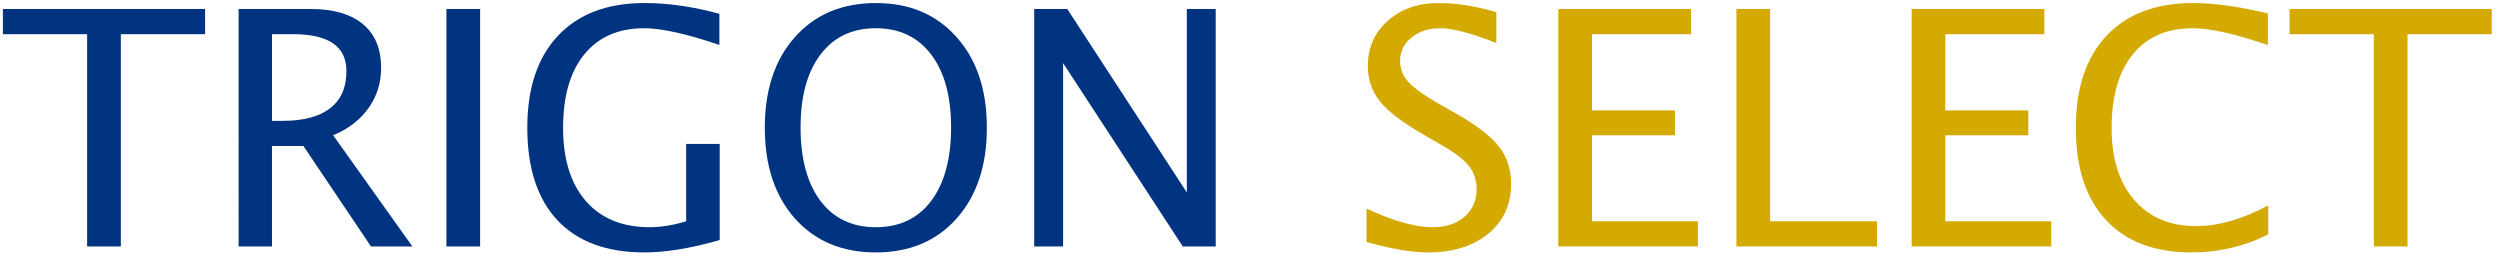 <svg width="213" height="22" fill="none" xmlns="http://www.w3.org/2000/svg"><path d="M7.424 21V2.912H.246V.766h17.227v2.146h-7.178V21H7.424zm12.906 0V.766h6.125c1.942 0 3.427.428 4.457 1.285 1.04.857 1.559 2.1 1.559 3.732 0 1.285-.36 2.43-1.08 3.432-.711 1.002-1.714 1.773-3.008 2.31L35.137 21h-3.528l-5.756-8.559h-2.68V21H20.33zm2.844-10.705h.93c1.768 0 3.112-.36 4.033-1.08.92-.72 1.38-1.773 1.38-3.158 0-2.097-1.512-3.145-4.538-3.145h-1.805v7.383zM38.035 21V.766h2.871V21h-2.87zm23.283-.547c-2.451.702-4.589 1.053-6.412 1.053-3.217 0-5.687-.912-7.41-2.735-1.713-1.832-2.57-4.461-2.57-7.888 0-3.373.87-5.984 2.611-7.834 1.75-1.86 4.206-2.79 7.37-2.79 2.032 0 4.16.306 6.384.917v2.652c-2.789-.948-4.926-1.422-6.412-1.422-2.188 0-3.887.743-5.1 2.229-1.203 1.476-1.804 3.564-1.804 6.261 0 2.671.647 4.75 1.941 6.235 1.294 1.485 3.108 2.228 5.441 2.228.958 0 1.992-.168 3.104-.506v-6.59h2.857v8.19zm13.303 1.053c-2.871 0-5.168-.962-6.89-2.885-1.714-1.932-2.57-4.512-2.57-7.738 0-3.227.856-5.802 2.57-7.725C69.453 1.226 71.75.26 74.62.26c2.871 0 5.163.966 6.877 2.898 1.723 1.923 2.584 4.498 2.584 7.725 0 3.226-.861 5.806-2.584 7.738-1.714 1.923-4.006 2.885-6.877 2.885zm0-2.147c2.014 0 3.587-.747 4.717-2.242 1.13-1.504 1.695-3.591 1.695-6.262 0-2.652-.565-4.72-1.695-6.207-1.13-1.494-2.703-2.242-4.717-2.242s-3.587.748-4.717 2.242c-1.13 1.486-1.695 3.555-1.695 6.207 0 2.671.565 4.758 1.695 6.262 1.13 1.495 2.703 2.242 4.717 2.242zM88.115 21V.766h2.817l10.185 15.627V.766h2.461V21h-2.803L90.576 5.373V21h-2.46z" fill="#003380"/><path d="M116.43 20.617v-2.844c2.278 1.058 4.156 1.586 5.632 1.586 1.122 0 2.024-.296 2.708-.888.692-.602 1.039-1.381 1.039-2.338 0-.793-.228-1.468-.684-2.024-.447-.556-1.276-1.175-2.488-1.859l-1.395-.807c-1.722-.984-2.939-1.91-3.65-2.775-.702-.875-1.053-1.887-1.053-3.035 0-1.568.565-2.853 1.695-3.856C119.365.766 120.805.26 122.555.26c1.558 0 3.203.26 4.935.78v2.624c-2.133-.838-3.723-1.258-4.771-1.258-.994 0-1.814.265-2.461.793-.647.529-.971 1.194-.971 1.996 0 .675.237 1.272.711 1.791.474.52 1.34 1.14 2.598 1.86l1.449.82c1.75.993 2.971 1.932 3.664 2.816.693.885 1.039 1.946 1.039 3.186 0 1.76-.647 3.172-1.941 4.238-1.295 1.067-3.013 1.6-5.155 1.6-1.367 0-3.108-.296-5.222-.889zm16.338.383V.766h11.306v2.146h-8.435v6.494h7.068v2.12h-7.068v7.328h9.023V21h-11.894zm15.175 0V.766h2.871v18.087h9.106V21h-11.977zm14.93 0V.766h11.307v2.146h-8.436v6.494h7.068v2.12h-7.068v7.328h9.024V21h-11.895zm30.379-1.04c-1.996 1.03-4.175 1.546-6.535 1.546-3.145 0-5.574-.92-7.287-2.762-1.714-1.841-2.571-4.457-2.571-7.848 0-3.381.871-5.997 2.612-7.847 1.75-1.86 4.215-2.79 7.396-2.79 1.805 0 3.924.297 6.358.89v2.693c-2.771-.957-4.909-1.436-6.413-1.436-2.196 0-3.896.743-5.099 2.229-1.203 1.485-1.805 3.582-1.805 6.289 0 2.588.643 4.626 1.928 6.111 1.285 1.486 3.044 2.229 5.277 2.229 1.905 0 3.951-.588 6.139-1.764v2.46zm8.996 1.04V2.912h-7.178V.766h17.227v2.146h-7.178V21h-2.871z" fill="#D4AA00"/></svg>